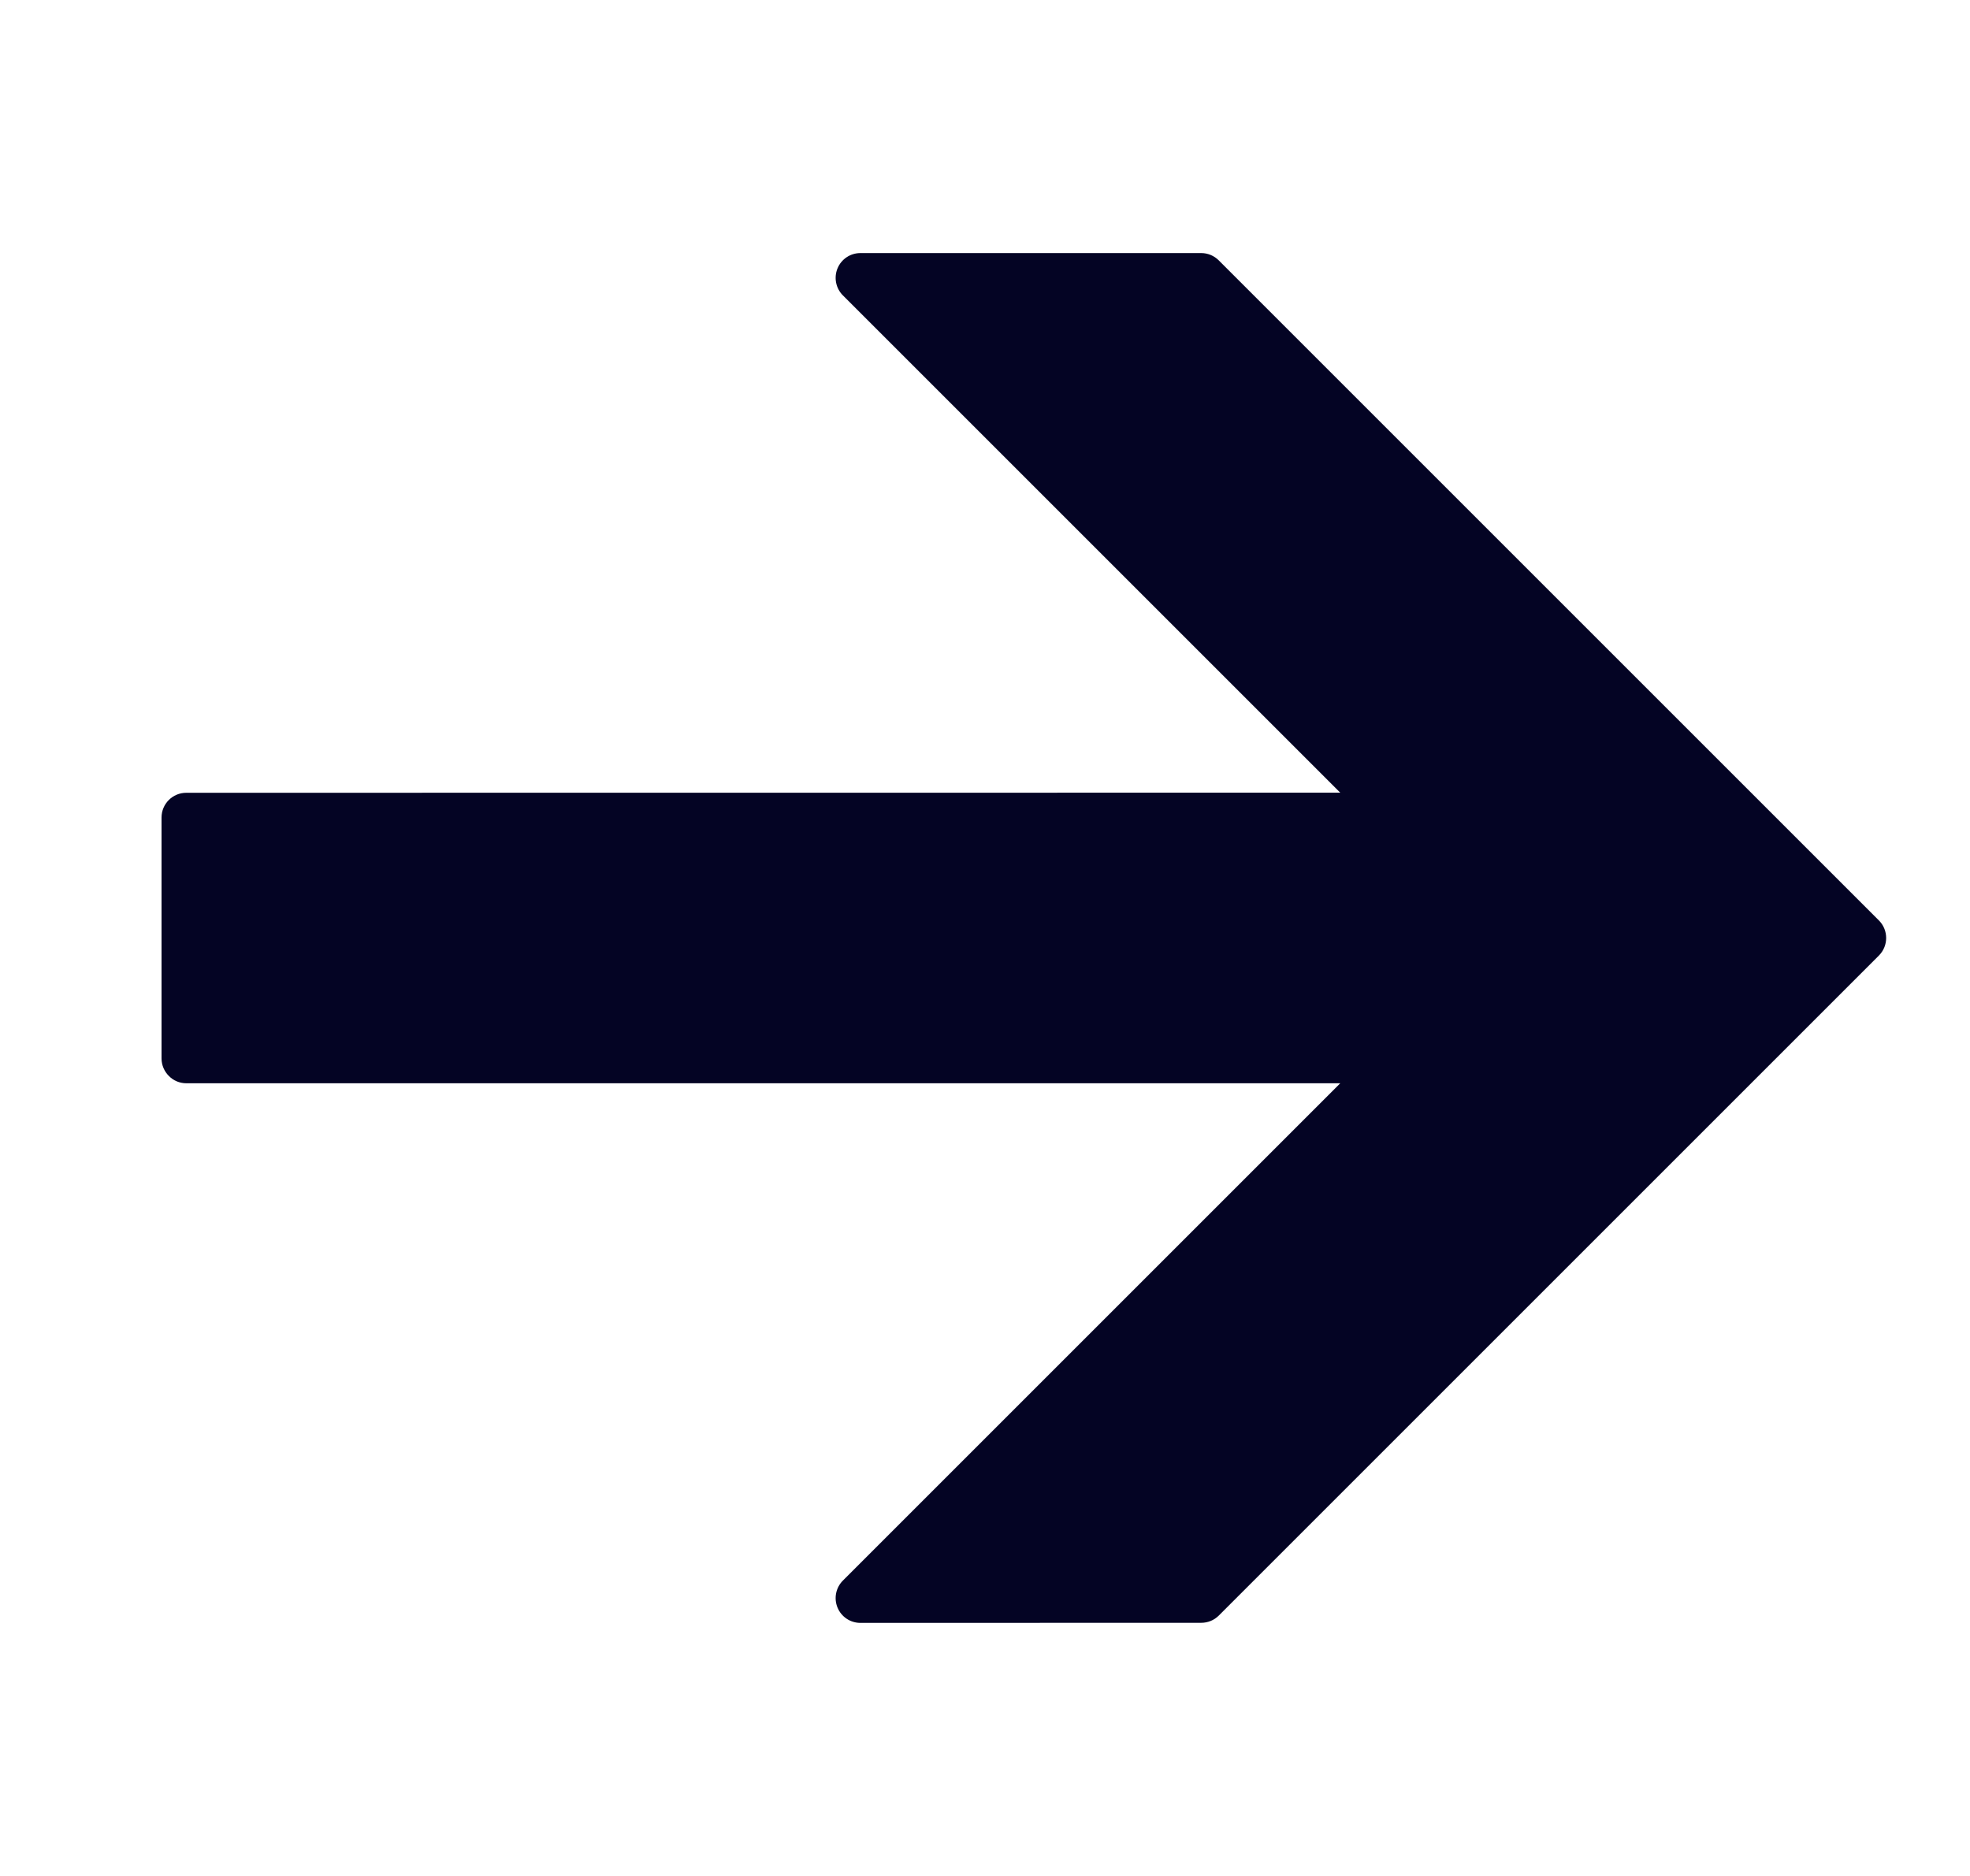 <svg width="21" height="20" viewBox="0 0 21 20" fill="none" xmlns="http://www.w3.org/2000/svg">
<path d="M1.8 11.471C1.847 11.519 1.913 11.549 1.987 11.549L14.287 11.549L8.985 16.851C8.91 16.926 8.887 17.04 8.928 17.139C8.969 17.238 9.065 17.302 9.172 17.302L12.805 17.301C12.875 17.301 12.942 17.274 12.992 17.224L20.029 10.187C20.132 10.084 20.132 9.916 20.029 9.813L12.992 2.776C12.942 2.726 12.875 2.698 12.805 2.698L9.172 2.698C9.065 2.698 8.969 2.762 8.928 2.861C8.887 2.96 8.91 3.074 8.985 3.149L14.287 8.451L1.986 8.452C1.84 8.452 1.722 8.57 1.722 8.716V11.284C1.722 11.357 1.752 11.423 1.8 11.471Z" fill="#040424"/>
</svg>
